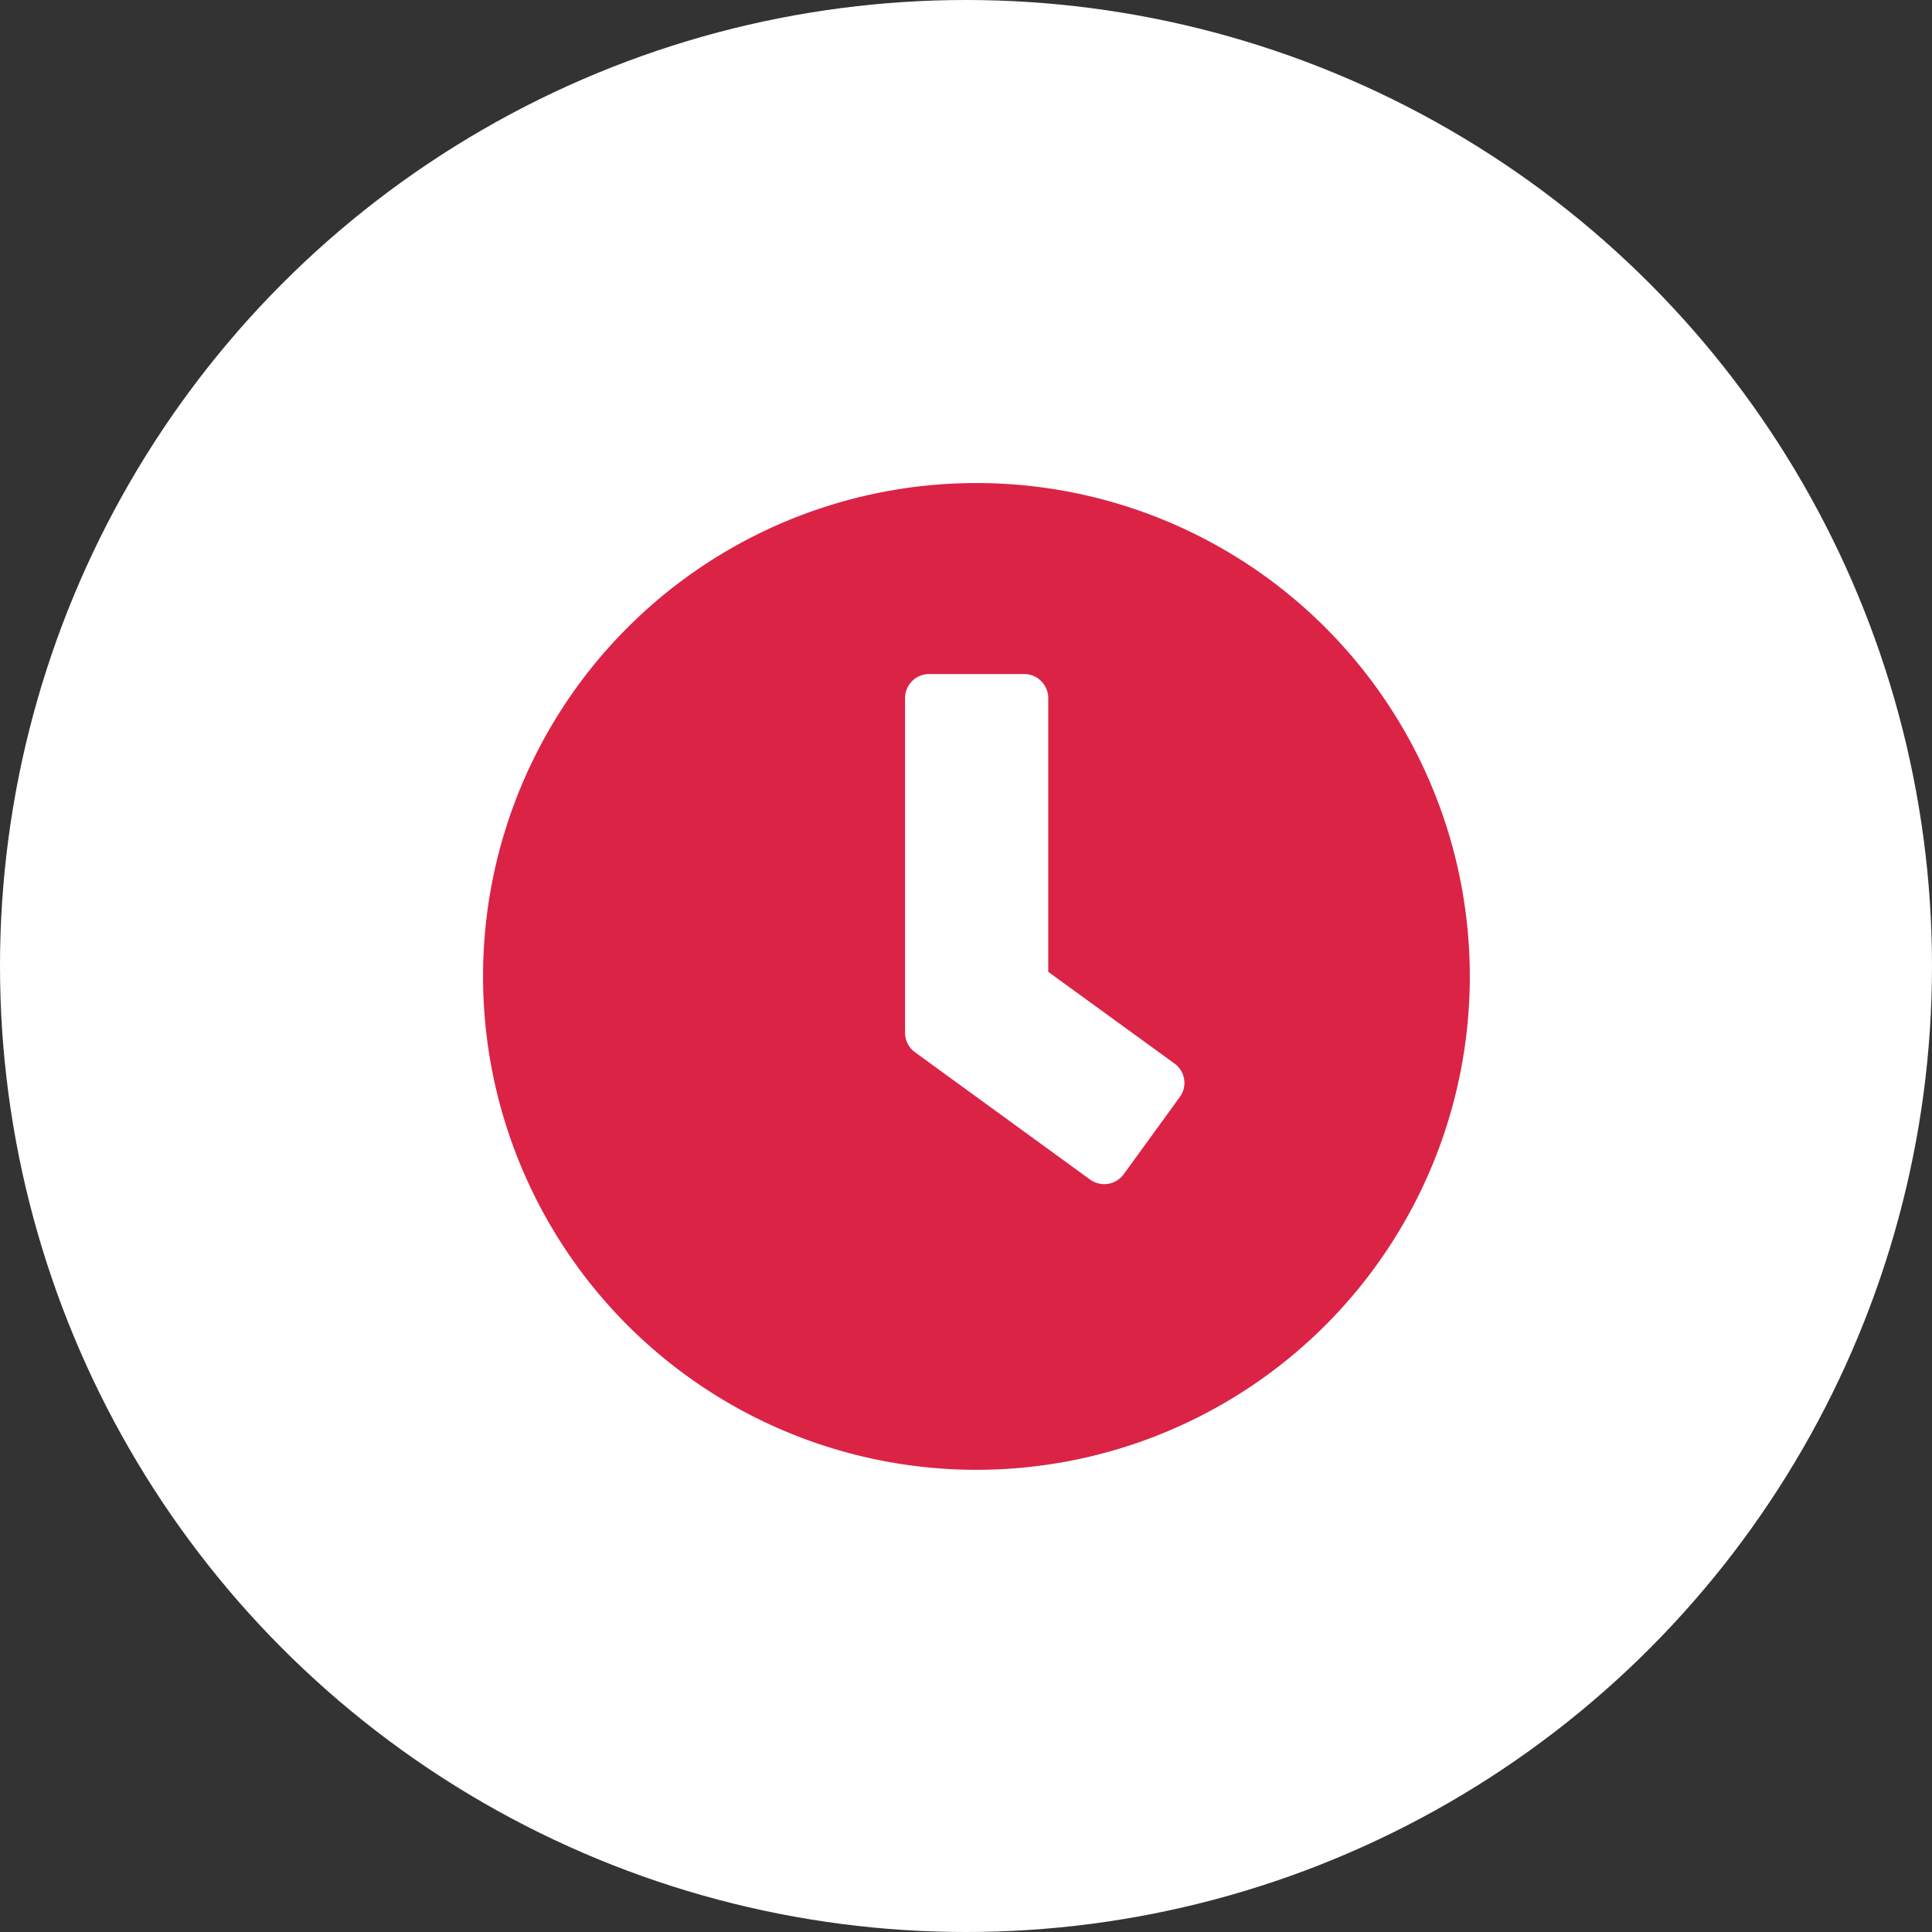 <svg xmlns="http://www.w3.org/2000/svg" width="40" height="40" viewBox="0 0 40 40">
  <rect x="0" y="0" width="40" height="40" fill="#333333" stroke="none"/>
  <g id="clock" transform="translate(-1106 -3436.222)">
    <circle id="Ellipse_4" data-name="Ellipse 4" cx="20" cy="20" r="20" transform="translate(1106 3436.222)" fill="#fff"/>
    <path id="Icon_awesome-clock" data-name="Icon awesome-clock" d="M10.778.563A10.215,10.215,0,1,0,20.993,10.778,10.213,10.213,0,0,0,10.778.563ZM13.13,14.983,9.5,12.343a.5.5,0,0,1-.2-.4V5.011a.5.5,0,0,1,.494-.494h1.977a.5.5,0,0,1,.494.494v5.672l2.616,1.9a.494.494,0,0,1,.107.692l-1.162,1.6A.5.5,0,0,1,13.13,14.983Z" transform="translate(1115.438 3445.66)" fill="#db2346"/>
  </g>
</svg>
